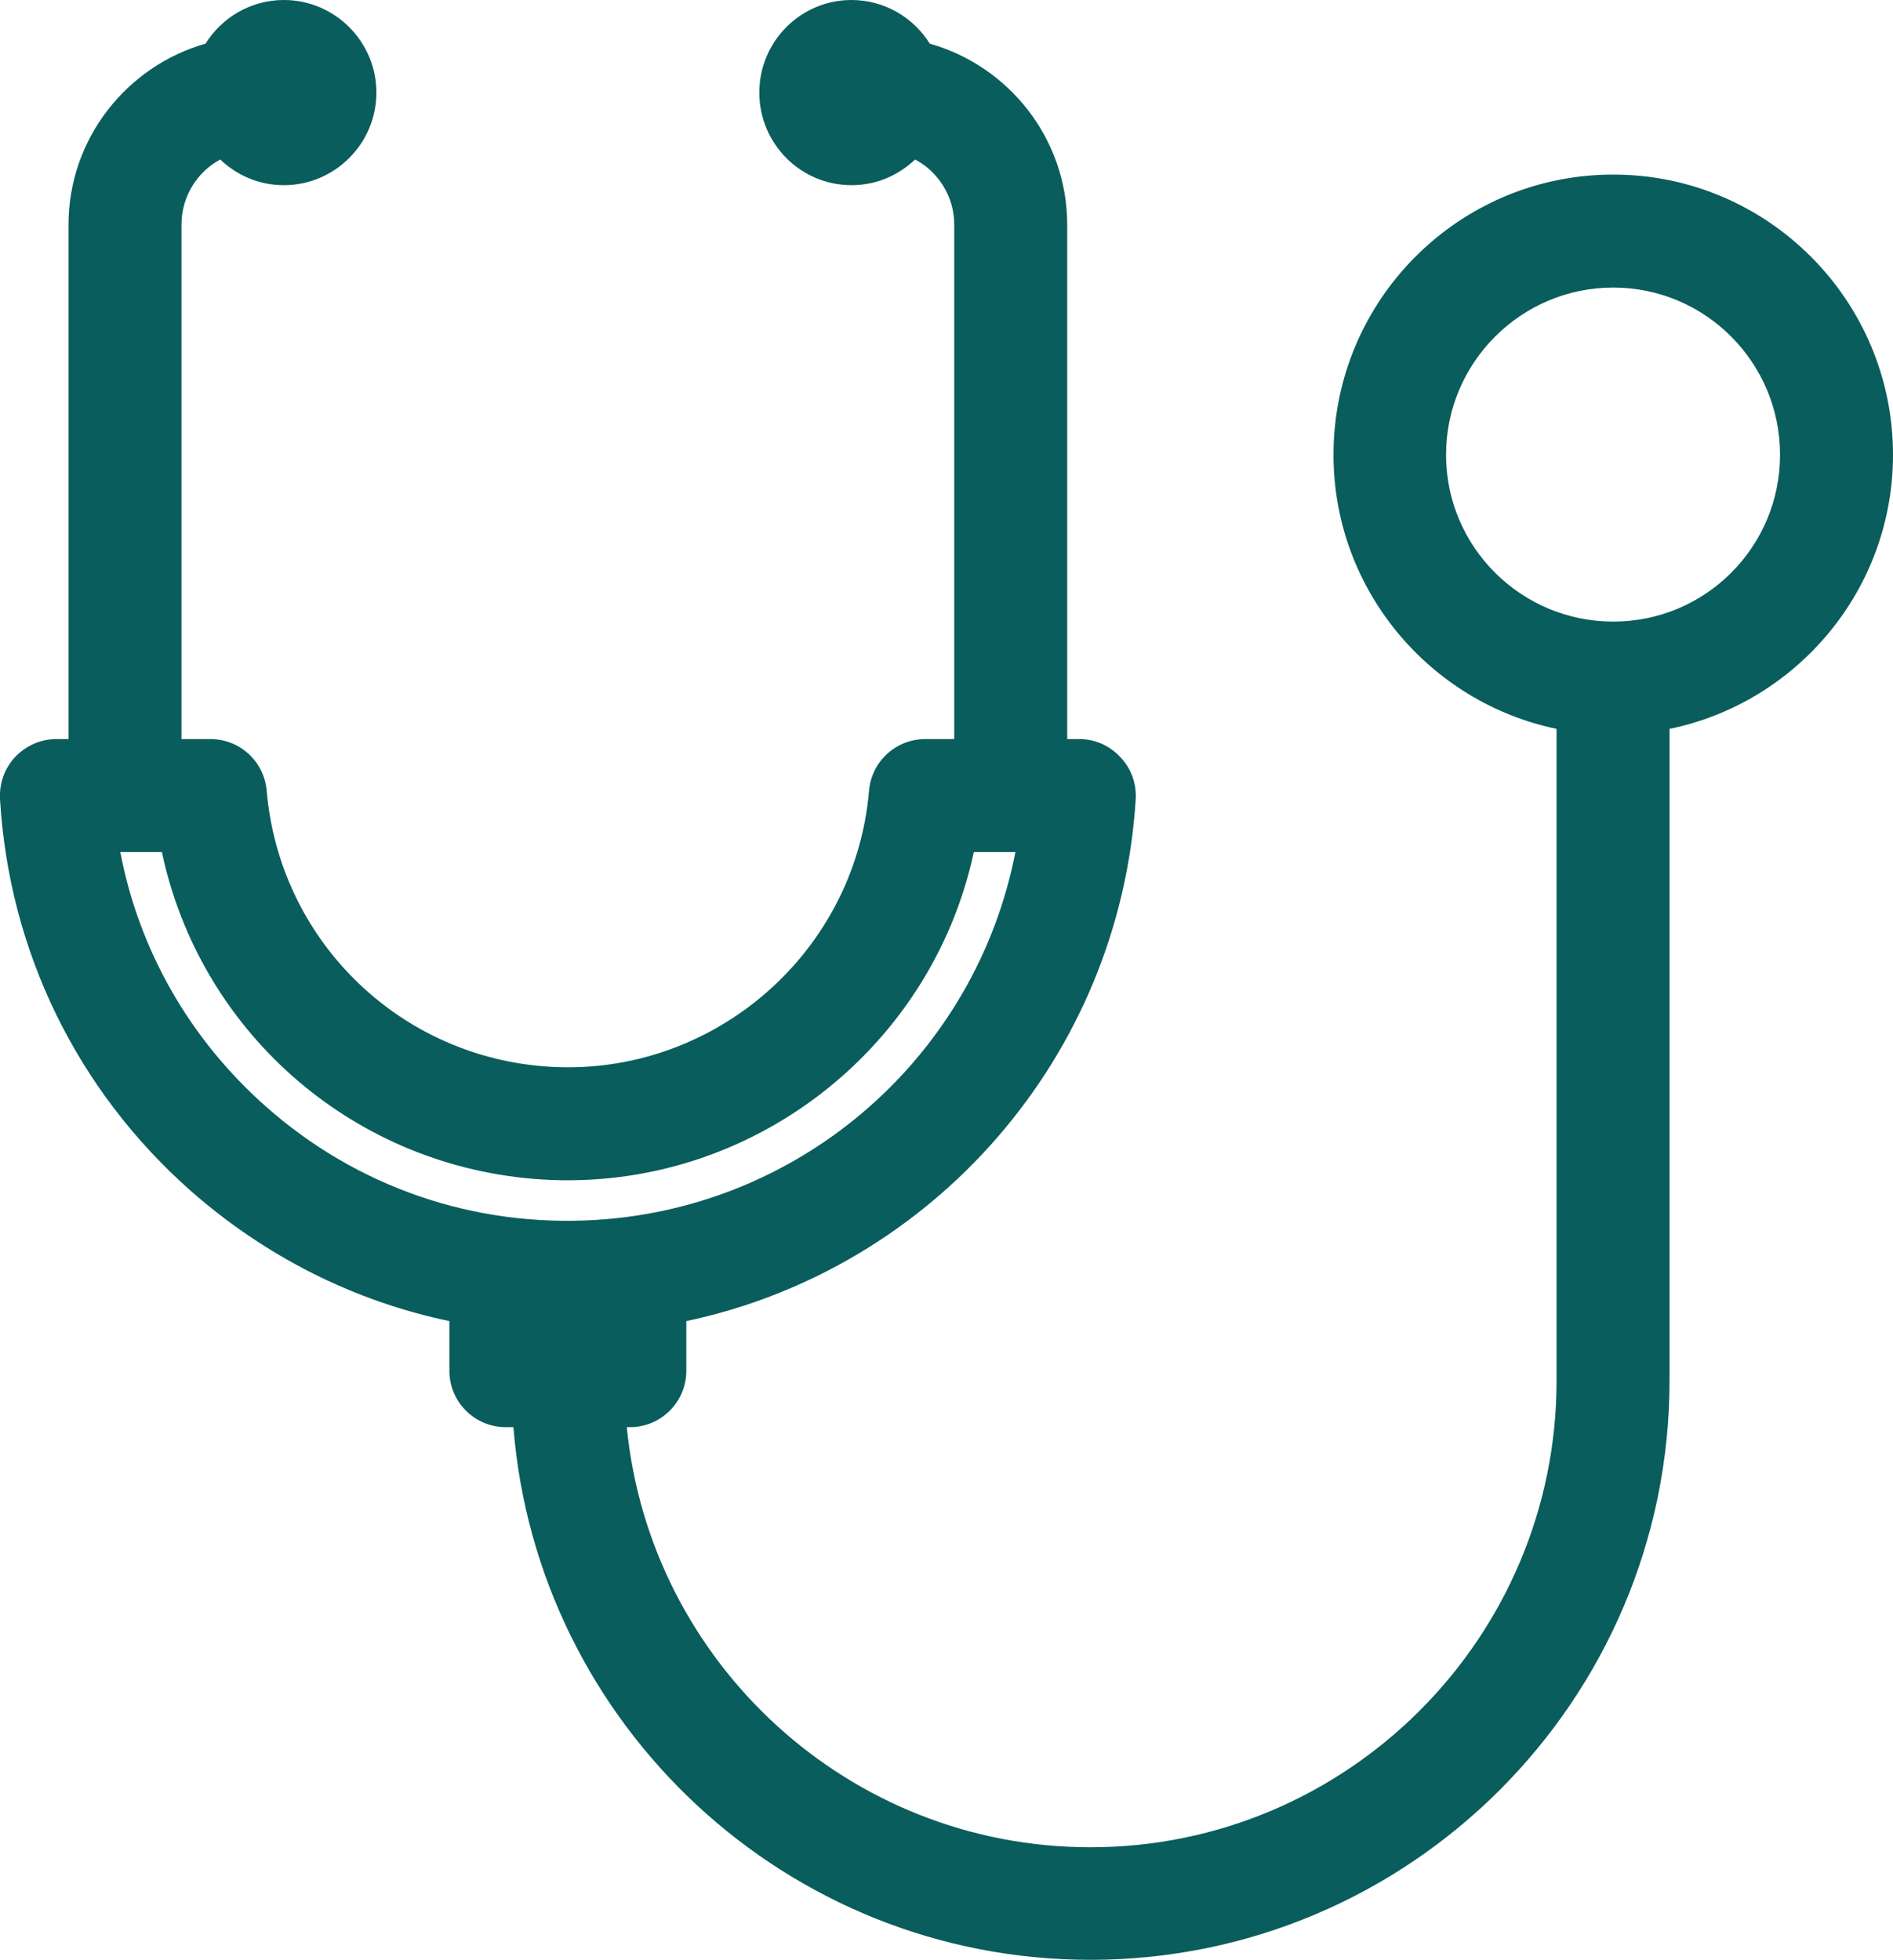 <?xml version="1.0" encoding="UTF-8"?><svg id="uuid-b8a87c37-f95f-42f2-9149-c977bd0e9965" xmlns="http://www.w3.org/2000/svg" viewBox="0 0 46.42 48.05"><g id="uuid-543c4e76-228e-4ba7-a91e-9e9ca750e3f7"><g id="uuid-0771ab94-cf0e-42a5-ac89-473db4f6f6af"><g id="uuid-81228b09-5bf3-41c8-a4ae-793c84b35677"><path d="m39.56,4.28c-3.79,0-6.86,3.08-6.86,6.87,0,3.3,2.35,6.07,5.47,6.72v15.98c0,6.31-5.13,11.44-11.43,11.44-5.92,0-10.8-4.52-11.37-10.3h.08c.76,0,1.38-.62,1.38-1.38v-1.22c6.04-1.28,10.63-6.47,11.02-12.8.02-.38-.11-.75-.38-1.03-.26-.28-.62-.44-1-.44h-.3V5.51c0-2.11-1.43-3.89-3.37-4.44-.4-.64-1.11-1.07-1.92-1.07-1.25,0-2.26,1.02-2.26,2.27s1.01,2.27,2.26,2.27c.61,0,1.15-.24,1.56-.63.57.3.96.91.96,1.6v12.61h-.71c-.72,0-1.32.55-1.38,1.27-.35,4.07-3.96,7.1-8.02,6.75-3.6-.31-6.44-3.15-6.75-6.75-.06-.72-.66-1.27-1.38-1.27h-.71V5.51c0-.69.38-1.29.95-1.6.41.39.95.63,1.56.63,1.25,0,2.27-1.02,2.27-2.27s-1.02-2.27-2.27-2.27c-.81,0-1.52.43-1.92,1.07-1.93.55-3.36,2.33-3.36,4.44v12.61h-.3c-.38,0-.74.16-1.01.44-.26.28-.39.65-.37,1.03.22,3.72,1.88,7.13,4.67,9.6,1.84,1.62,4.01,2.71,6.35,3.2v1.22c0,.76.62,1.38,1.38,1.38h.19c.58,7.3,6.7,13.06,14.15,13.06,7.83,0,14.2-6.37,14.2-14.2v-15.98c3.12-.64,5.48-3.41,5.48-6.72,0-3.79-3.08-6.87-6.86-6.87ZM6.51,27.12c-1.86-1.65-3.1-3.82-3.56-6.23h1.02c.92,4.34,4.57,7.62,9.08,8.01,5.16.44,9.77-3.07,10.83-8.01h1.02c-.96,4.94-5.16,8.71-10.3,9.02-2.99.18-5.86-.81-8.09-2.79Zm33.05-11.88c-2.26,0-4.1-1.83-4.1-4.09s1.84-4.1,4.1-4.1,4.09,1.84,4.09,4.1-1.83,4.09-4.09,4.09Z" style="fill:#095d5c; stroke-width:0px;"/></g></g></g></svg>